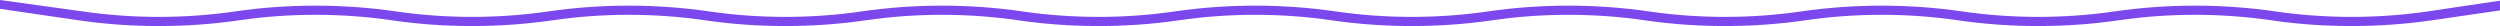 <?xml version="1.0" encoding="UTF-8"?> <svg xmlns="http://www.w3.org/2000/svg" width="7680" height="80" viewBox="0 0 7680 80" fill="none"> <path fill-rule="evenodd" clip-rule="evenodd" d="M6990.24 35.135C7143.21 57.476 7304.57 57.476 7457.53 35.135L7679.94 2L7679.94 32L7471.37 62.251C7309.35 85.915 7138.43 85.916 6976.4 62.251C6823.44 39.91 6662.08 39.91 6509.11 62.251C6347.09 85.916 6176.17 85.916 6014.14 62.251C5861.18 39.91 5699.81 39.91 5546.85 62.251C5384.82 85.916 5213.9 85.916 5051.88 62.251C4898.91 39.91 4737.55 39.91 4584.59 62.251C4422.56 85.916 4251.64 85.916 4089.62 62.251C3936.65 39.91 3775.29 39.91 3622.32 62.251C3460.3 85.916 3289.38 85.916 3127.35 62.251C2974.39 39.91 2813.03 39.91 2660.06 62.251C2498.04 85.916 2327.12 85.916 2165.09 62.252C2012.13 39.91 1850.76 39.91 1697.8 62.252C1535.77 85.916 1364.85 85.916 1202.83 62.252C1049.86 39.91 888.501 39.91 735.537 62.252C573.512 85.916 402.59 85.916 240.565 62.252L-4.62327e-06 27.116L-6.99383e-06 2.02049e-08L254.406 35.136C407.37 57.477 568.732 57.477 721.697 35.136C883.722 11.471 1054.64 11.471 1216.67 35.136C1369.63 57.477 1531 57.477 1683.96 35.136C1845.98 11.471 2016.91 11.471 2178.93 35.136C2331.89 57.477 2493.26 57.477 2646.22 35.136C2808.25 11.471 2979.17 11.471 3141.19 35.135C3294.16 57.477 3455.52 57.477 3608.48 35.135C3770.51 11.471 3941.43 11.471 4103.46 35.135C4256.42 57.476 4417.78 57.476 4570.75 35.135C4732.77 11.471 4903.69 11.471 5065.72 35.135C5218.68 57.476 5380.05 57.476 5533.01 35.135C5695.03 11.471 5865.96 11.471 6027.98 35.135C6180.94 57.476 6342.31 57.476 6495.27 35.135C6657.3 11.471 6828.22 11.471 6990.24 35.135Z" fill="#7D47EE"></path> </svg> 